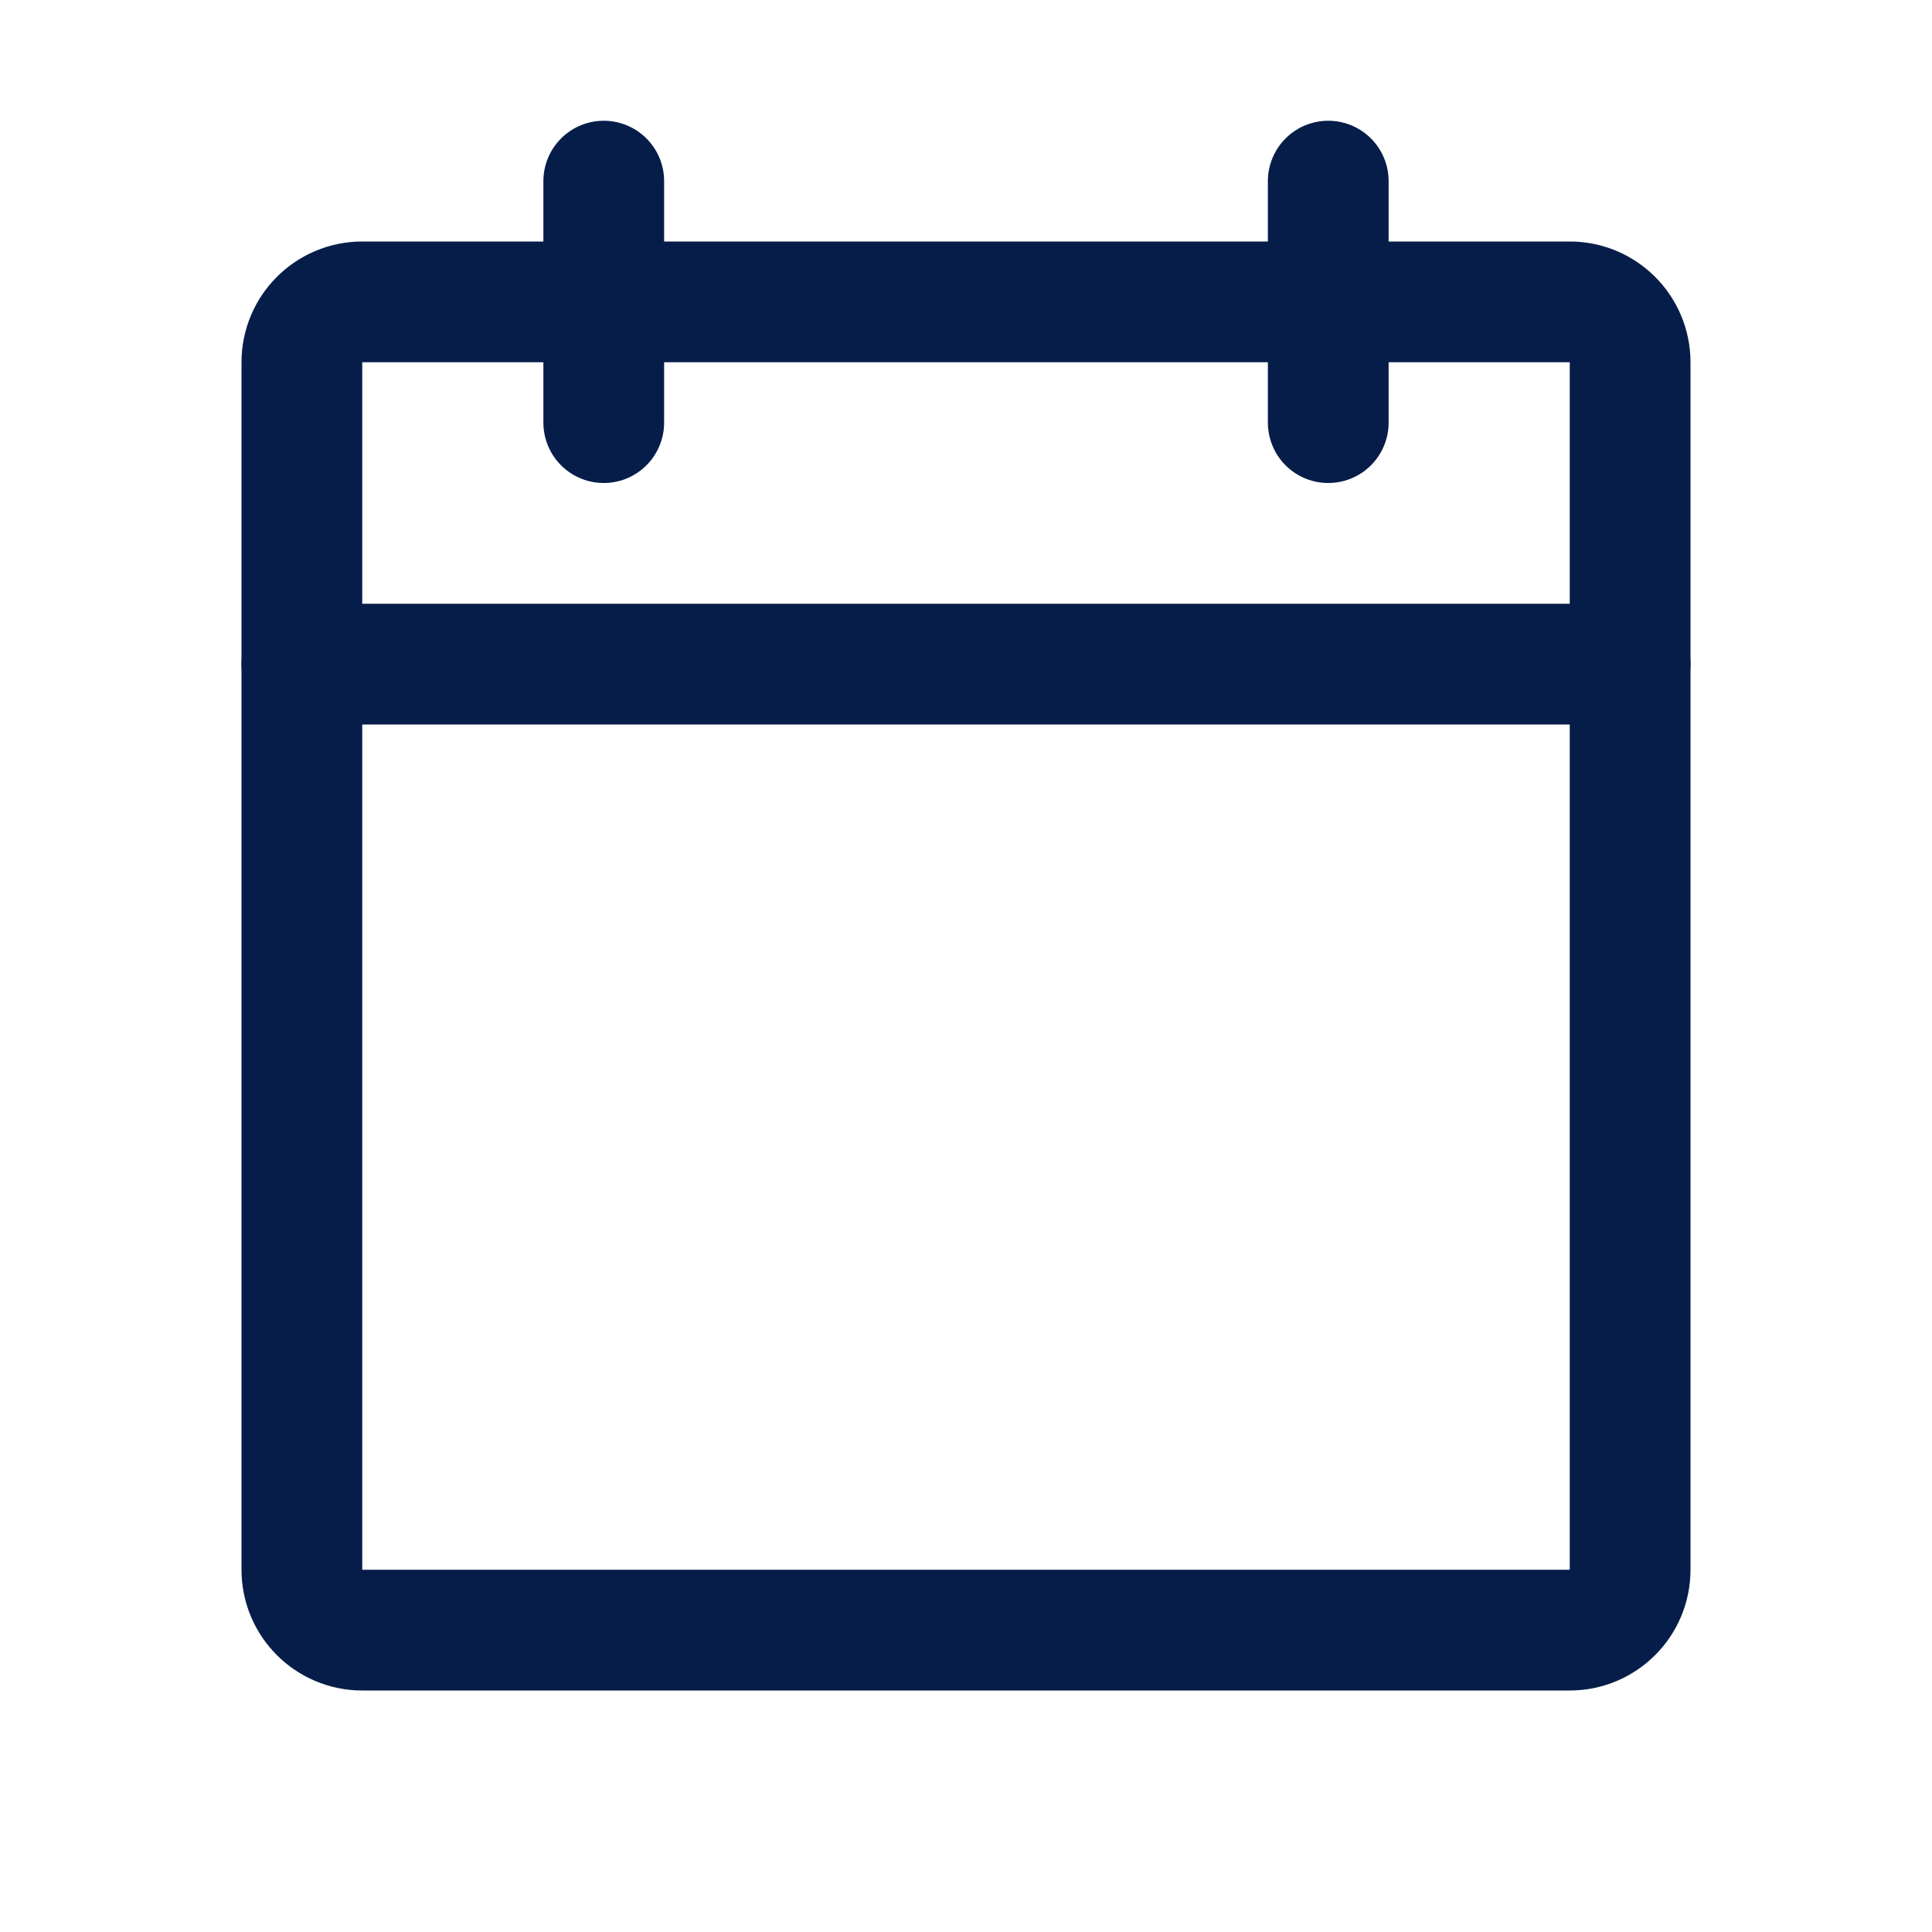 <svg width="24" height="24" viewBox="0 0 24 24" fill="none" xmlns="http://www.w3.org/2000/svg">
<path d="M19.5 3.75H4.5C4.086 3.75 3.75 4.086 3.75 4.5V19.5C3.75 19.914 4.086 20.25 4.5 20.25H19.5C19.914 20.25 20.25 19.914 20.25 19.5V4.5C20.25 4.086 19.914 3.75 19.5 3.75Z" stroke="#071D49" stroke-width="1.5" stroke-linecap="round" stroke-linejoin="round"/>
<path d="M16.5 2.25V5.25" stroke="#071D49" stroke-width="1.5" stroke-linecap="round" stroke-linejoin="round"/>
<path d="M7.5 2.25V5.25" stroke="#071D49" stroke-width="1.5" stroke-linecap="round" stroke-linejoin="round"/>
<path d="M3.75 8.25H20.25" stroke="#071D49" stroke-width="1.5" stroke-linecap="round" stroke-linejoin="round"/>
</svg>
